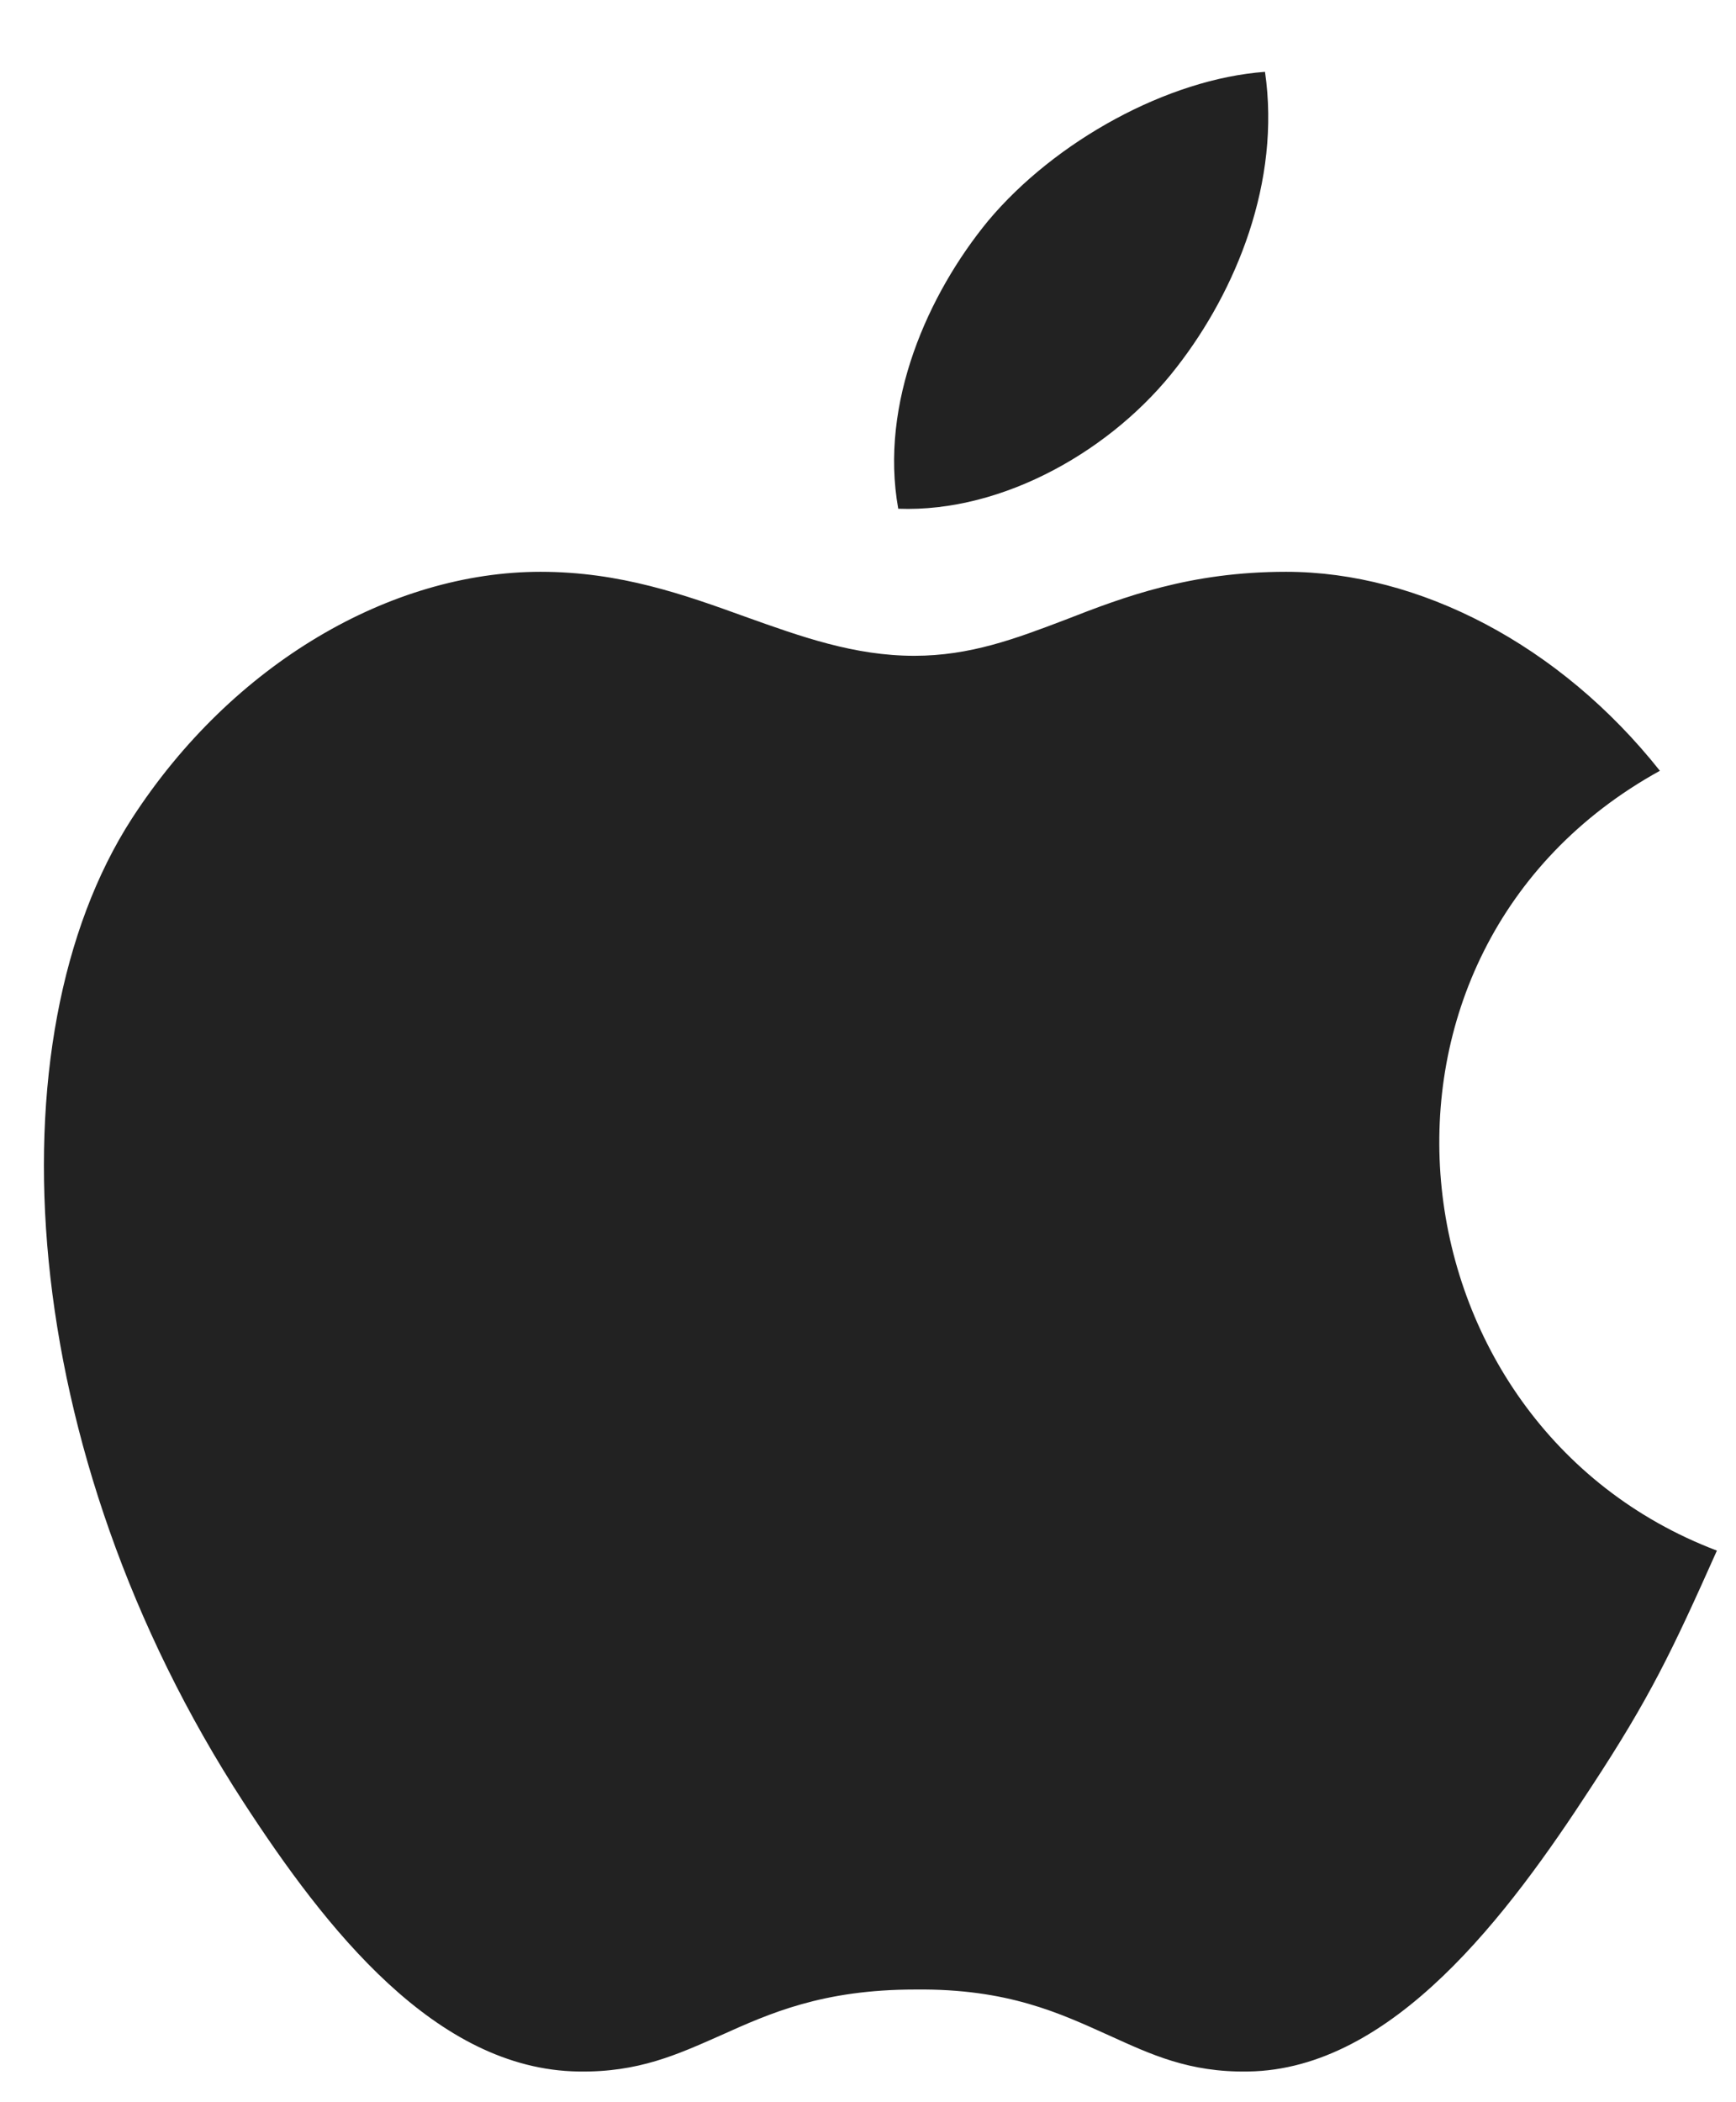 <svg width="19" height="23" viewBox="0 0 19 23" fill="none" xmlns="http://www.w3.org/2000/svg">
<path fill-rule="evenodd" clip-rule="evenodd" d="M17.412 19.557C18.058 18.573 18.298 18.07 18.791 16.965C15.159 15.586 14.579 10.412 18.167 8.433C17.073 7.054 15.531 6.256 14.076 6.256C13.026 6.256 12.304 6.529 11.659 6.781C11.112 6.989 10.619 7.175 10.007 7.175C9.351 7.175 8.771 6.967 8.158 6.748C7.491 6.507 6.791 6.256 5.916 6.256C4.286 6.256 2.547 7.251 1.442 8.958C-0.111 11.364 0.162 15.871 2.667 19.721C3.564 21.099 4.767 22.642 6.331 22.664C6.988 22.675 7.414 22.478 7.885 22.27C8.421 22.029 9 21.767 10.018 21.767C11.035 21.756 11.604 22.029 12.14 22.27C12.599 22.478 13.015 22.675 13.66 22.664C15.246 22.642 16.515 20.935 17.412 19.557Z" fill="#222222"/>
<path fill-rule="evenodd" clip-rule="evenodd" d="M13.845 0.786C14.02 1.989 13.528 3.182 12.882 4.013C12.193 4.91 10.99 5.61 9.831 5.566C9.623 4.407 10.159 3.214 10.815 2.416C11.548 1.541 12.784 0.863 13.845 0.786Z" fill="#222222"/>
</svg>
